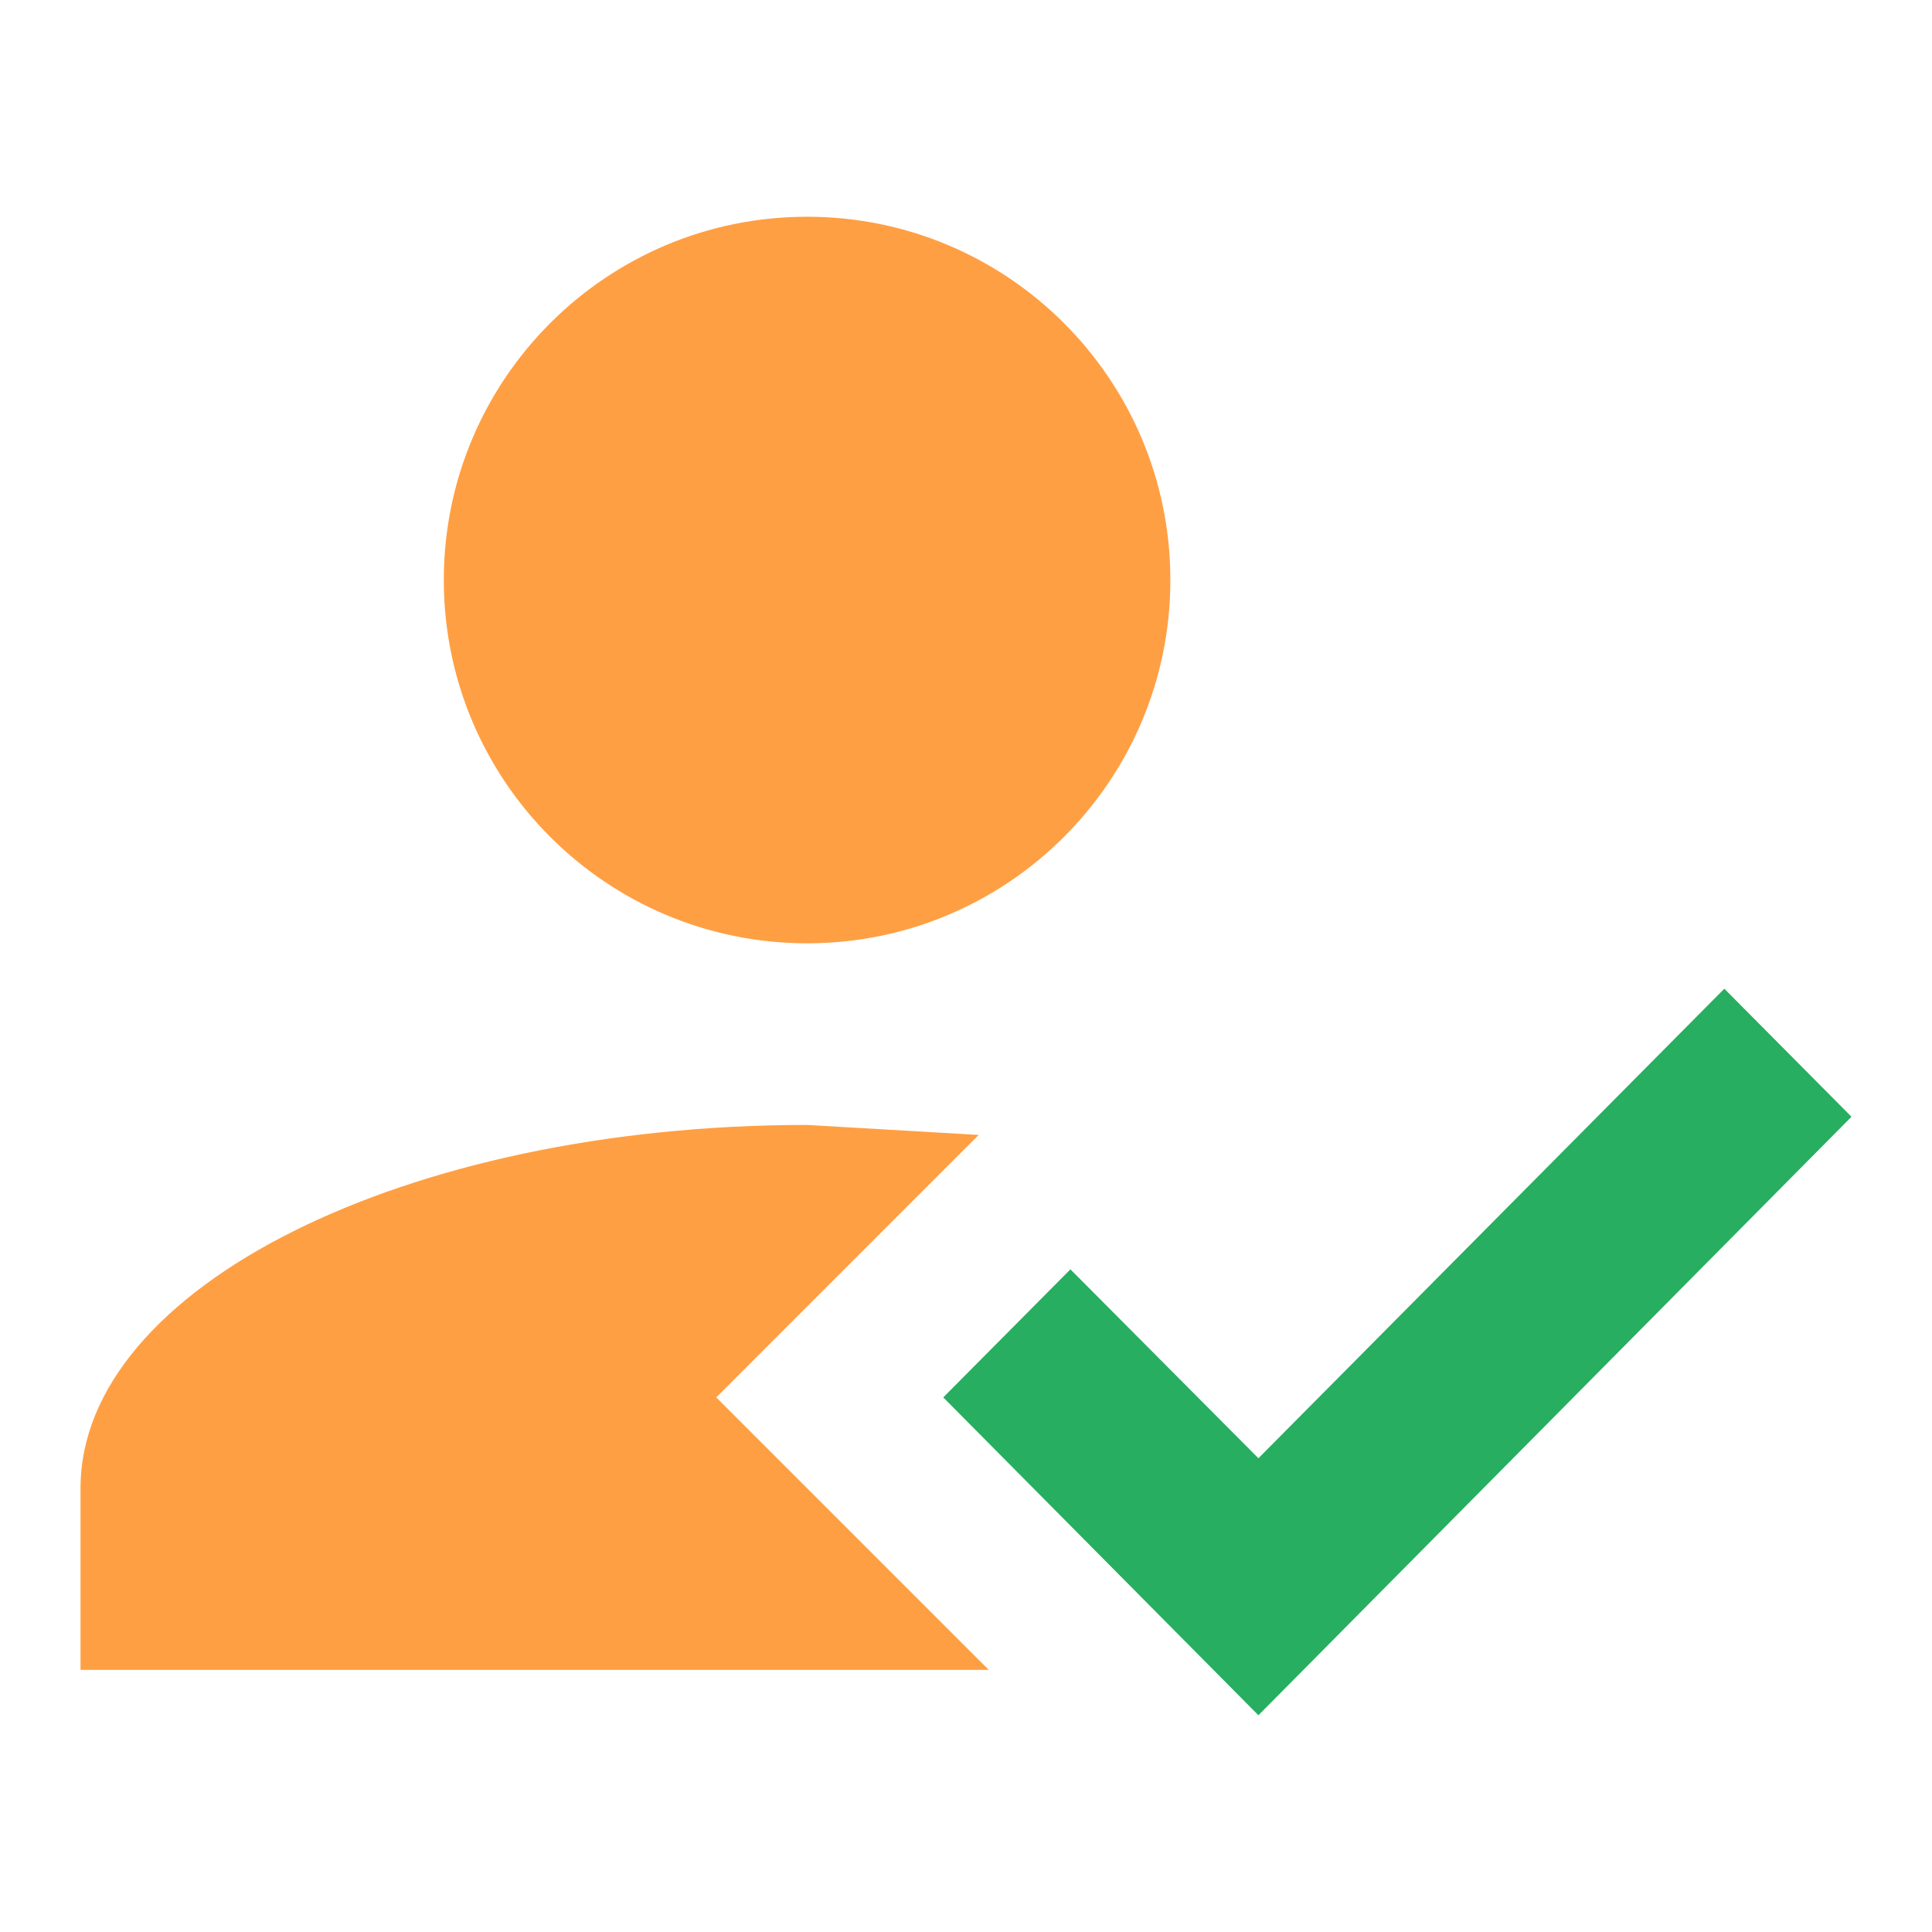 <svg width="24" height="24" viewBox="0 0 192 192" xmlns="http://www.w3.org/2000/svg"><path d="M71.182 138.872l27.077 27.077H8.002v-18.051c0-19.947 32.312-36.103 72.205-36.103l17.058.993-26.083 26.084m9.025-117.333c19.939 0 36.103 16.164 36.103 36.103s-16.164 36.103-36.103 36.103S44.105 77.58 44.105 57.641s16.163-36.102 36.102-36.102z" fill="#ff9f43"/><path fill="#27ae60" d="M171.362 98.256l12.636 12.726-58.938 59.479-31.319-31.589 12.636-12.727 18.683 18.774 46.302-46.663"/></svg>